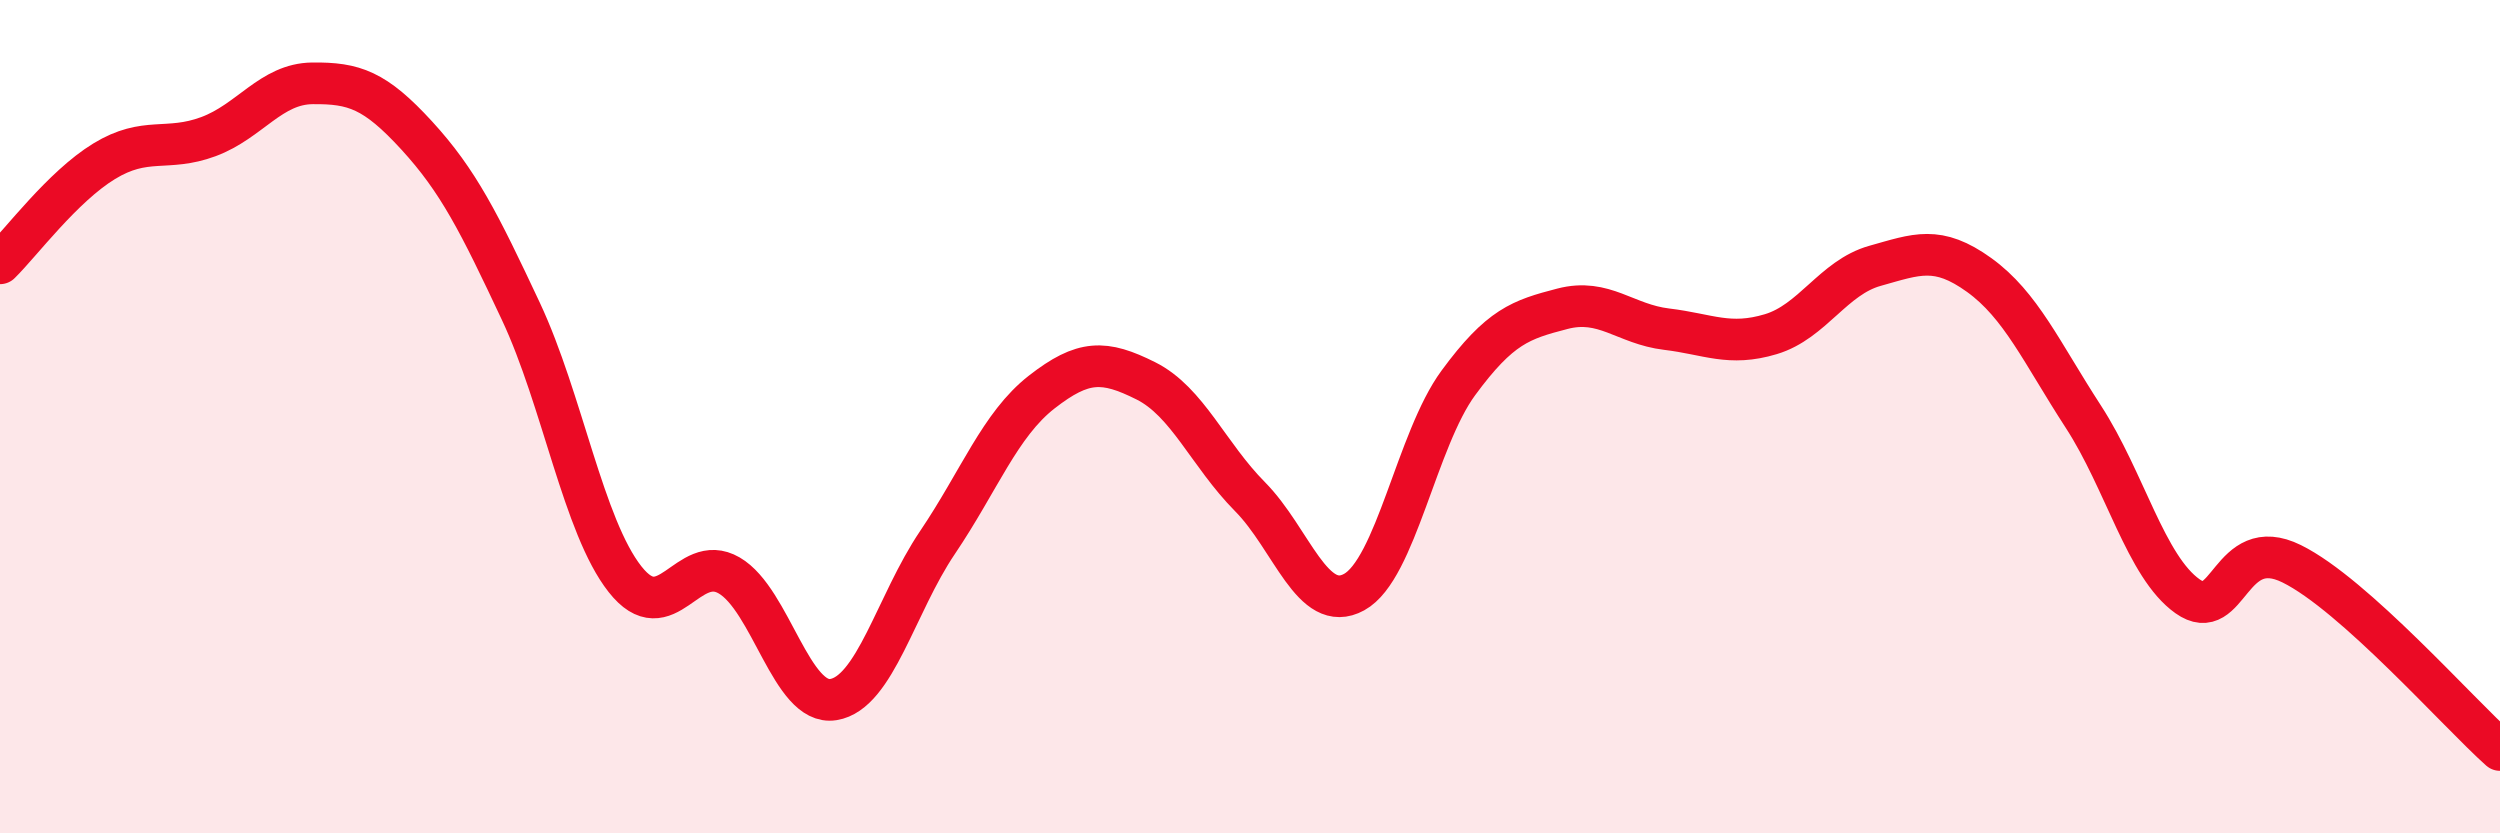 
    <svg width="60" height="20" viewBox="0 0 60 20" xmlns="http://www.w3.org/2000/svg">
      <path
        d="M 0,6.32 C 0.5,5.83 1.5,4.48 2.5,3.87 C 3.5,3.26 4,3.65 5,3.28 C 6,2.91 6.5,2.01 7.5,2 C 8.5,1.99 9,2.16 10,3.25 C 11,4.34 11.5,5.34 12.5,7.47 C 13.5,9.6 14,12.63 15,13.9 C 16,15.17 16.5,13.23 17.5,13.81 C 18.5,14.39 19,16.95 20,16.79 C 21,16.63 21.5,14.5 22.5,13.02 C 23.5,11.54 24,10.19 25,9.41 C 26,8.63 26.5,8.64 27.5,9.14 C 28.5,9.64 29,10.91 30,11.92 C 31,12.93 31.5,14.76 32.5,14.21 C 33.5,13.66 34,10.55 35,9.19 C 36,7.83 36.5,7.67 37.5,7.41 C 38.5,7.15 39,7.78 40,7.9 C 41,8.02 41.5,8.32 42.5,8.02 C 43.5,7.72 44,6.66 45,6.38 C 46,6.1 46.5,5.88 47.5,6.6 C 48.5,7.32 49,8.46 50,10 C 51,11.54 51.5,13.6 52.5,14.31 C 53.5,15.02 53.5,12.79 55,13.53 C 56.5,14.27 59,17.11 60,18L60 20L0 20Z"
        fill="#EB0A25"
        opacity="0.1"
        stroke-linecap="round"
        stroke-linejoin="round"
      />
      <path
        d="M 0,6.32 C 0.5,5.83 1.5,4.48 2.5,3.87 C 3.5,3.26 4,3.65 5,3.28 C 6,2.91 6.5,2.01 7.5,2 C 8.5,1.99 9,2.16 10,3.25 C 11,4.34 11.5,5.34 12.5,7.47 C 13.5,9.6 14,12.63 15,13.9 C 16,15.17 16.5,13.23 17.5,13.81 C 18.5,14.39 19,16.95 20,16.79 C 21,16.63 21.5,14.5 22.5,13.02 C 23.5,11.54 24,10.19 25,9.41 C 26,8.63 26.5,8.64 27.5,9.14 C 28.5,9.64 29,10.91 30,11.92 C 31,12.93 31.5,14.76 32.5,14.21 C 33.5,13.66 34,10.55 35,9.19 C 36,7.83 36.5,7.67 37.5,7.41 C 38.5,7.15 39,7.78 40,7.9 C 41,8.02 41.5,8.32 42.5,8.02 C 43.5,7.72 44,6.66 45,6.38 C 46,6.1 46.5,5.88 47.5,6.6 C 48.5,7.32 49,8.46 50,10 C 51,11.54 51.5,13.6 52.5,14.31 C 53.5,15.02 53.5,12.79 55,13.53 C 56.5,14.27 59,17.11 60,18"
        stroke="#EB0A25"
        stroke-width="1"
        fill="none"
        stroke-linecap="round"
        stroke-linejoin="round"
      />
    </svg>
  
